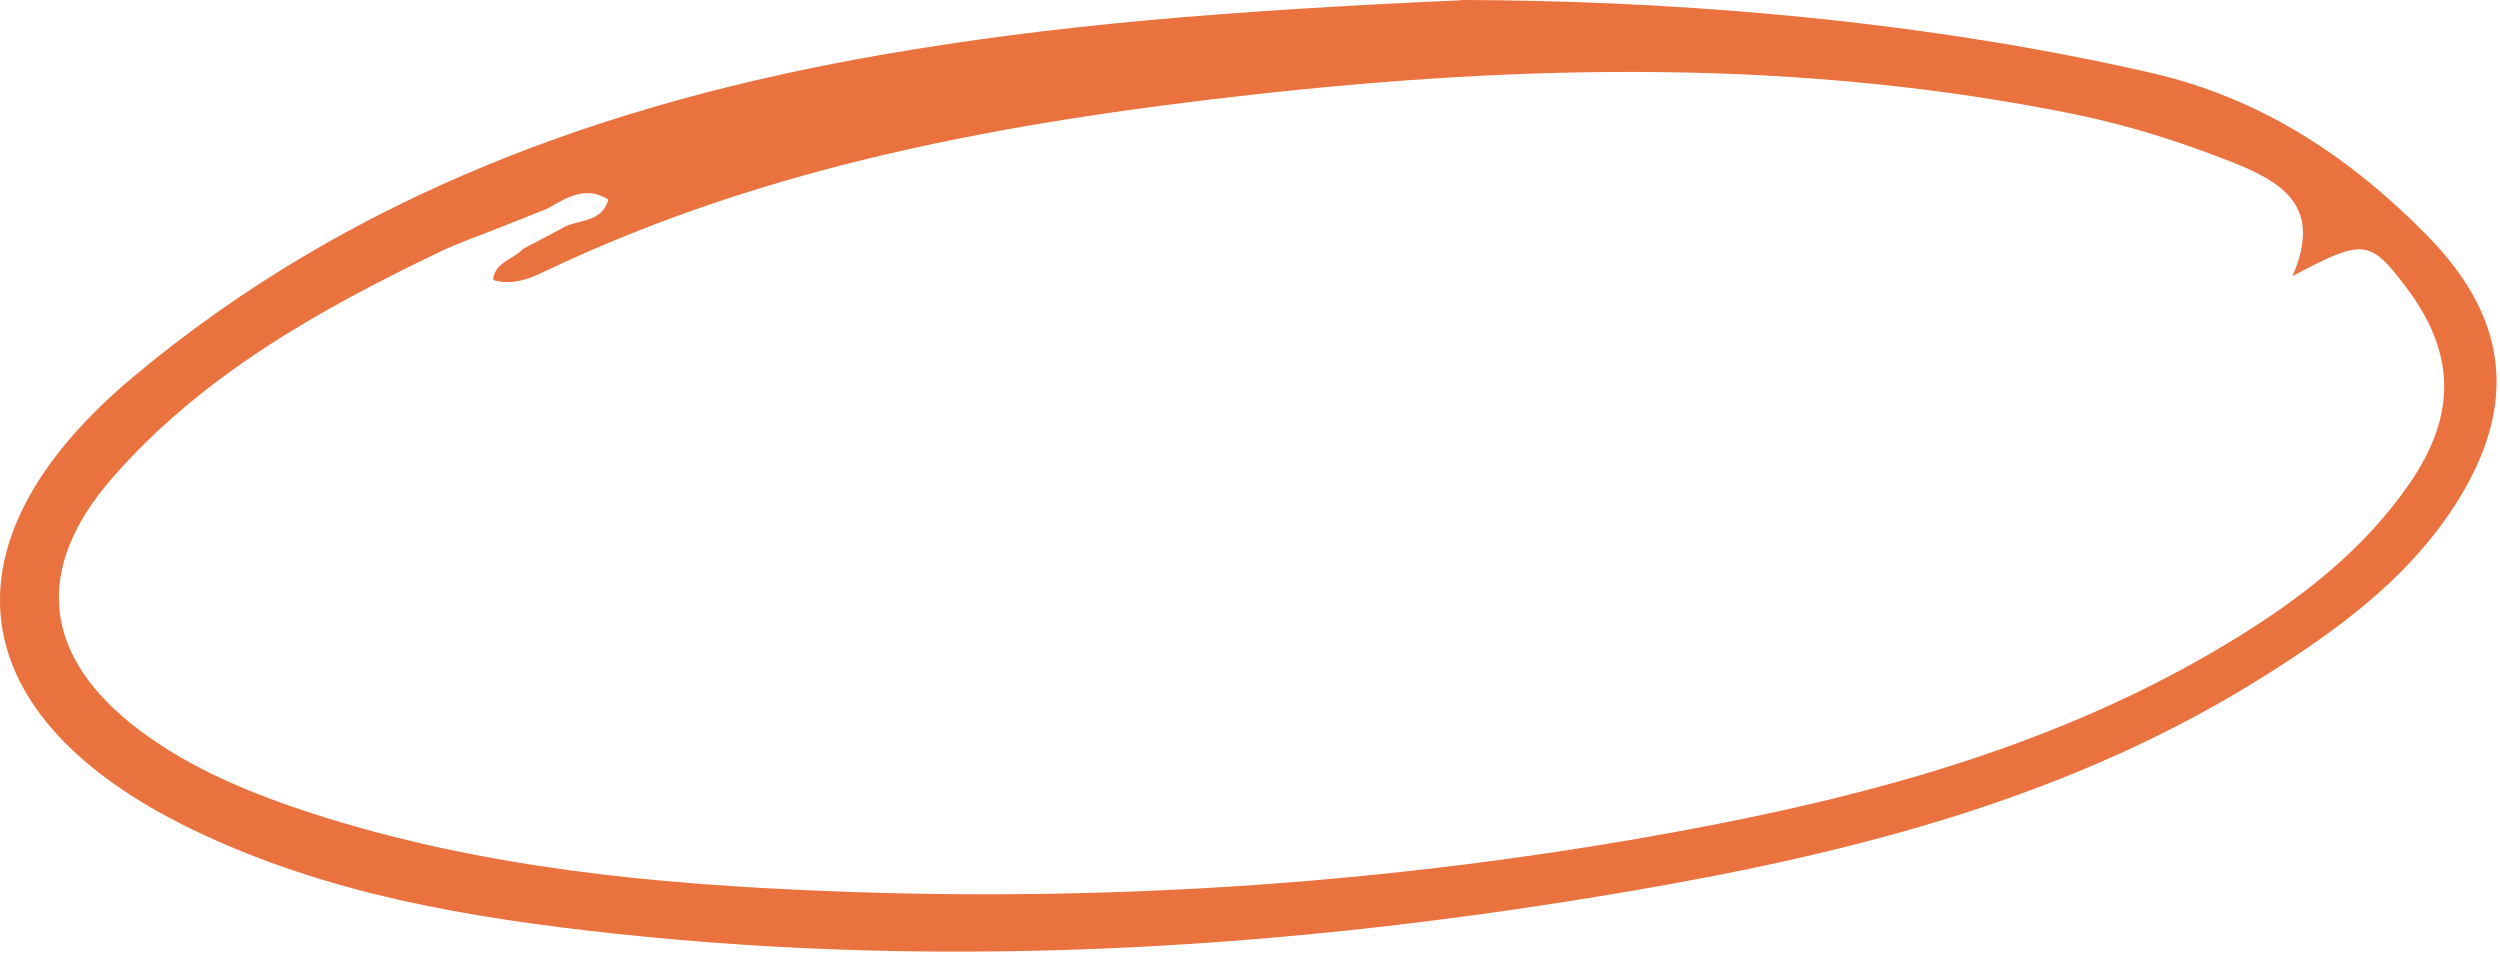 <?xml version="1.0" encoding="UTF-8"?> <svg xmlns="http://www.w3.org/2000/svg" width="123" height="47" viewBox="0 0 123 47" fill="none"> <path d="M71.925 0C81.016 0.02 93.525 0.76 105.855 3.59C111.305 4.84 115.695 7.78 119.485 11.66C123.655 15.94 123.855 20.37 120.495 25.29C118.165 28.69 114.915 31.04 111.505 33.2C101.965 39.23 91.266 41.95 80.346 43.82C63.766 46.66 47.086 47.74 30.305 45.94C23.125 45.17 16.026 43.99 9.445 40.8C-1.975 35.28 -3.155 26.68 6.535 18.56C17.235 9.6 29.895 5.03 43.465 2.68C51.736 1.25 60.075 0.54 71.945 0.01L71.925 0ZM27.706 11.19C28.465 10.79 29.585 10.98 29.936 9.82C28.785 9.1 27.855 9.75 26.916 10.27C26.215 10.55 25.506 10.83 24.805 11.11C23.726 11.55 22.605 11.92 21.555 12.43C15.646 15.27 9.945 18.47 5.555 23.48C1.575 28.02 2.095 32.36 6.895 35.95C9.465 37.87 12.405 39.06 15.456 40.05C23.666 42.69 32.156 43.5 40.685 43.84C54.776 44.41 68.785 43.45 82.665 40.89C92.076 39.15 101.255 36.67 109.565 31.67C113.035 29.58 116.235 27.15 118.555 23.78C120.915 20.35 120.795 17.29 118.335 14.07C116.595 11.78 116.265 11.73 112.785 13.59C114.335 10.07 112.175 8.91 109.725 7.94C107.235 6.96 104.705 6.16 102.065 5.62C88.626 2.89 75.126 3.15 61.596 4.66C49.586 6 37.766 8.11 26.745 13.38C25.976 13.75 25.206 14.02 24.335 13.8L24.256 13.73C24.386 12.88 25.256 12.77 25.726 12.25C26.386 11.9 27.055 11.55 27.715 11.2L27.706 11.19Z" fill="#EA723F"></path> </svg> 